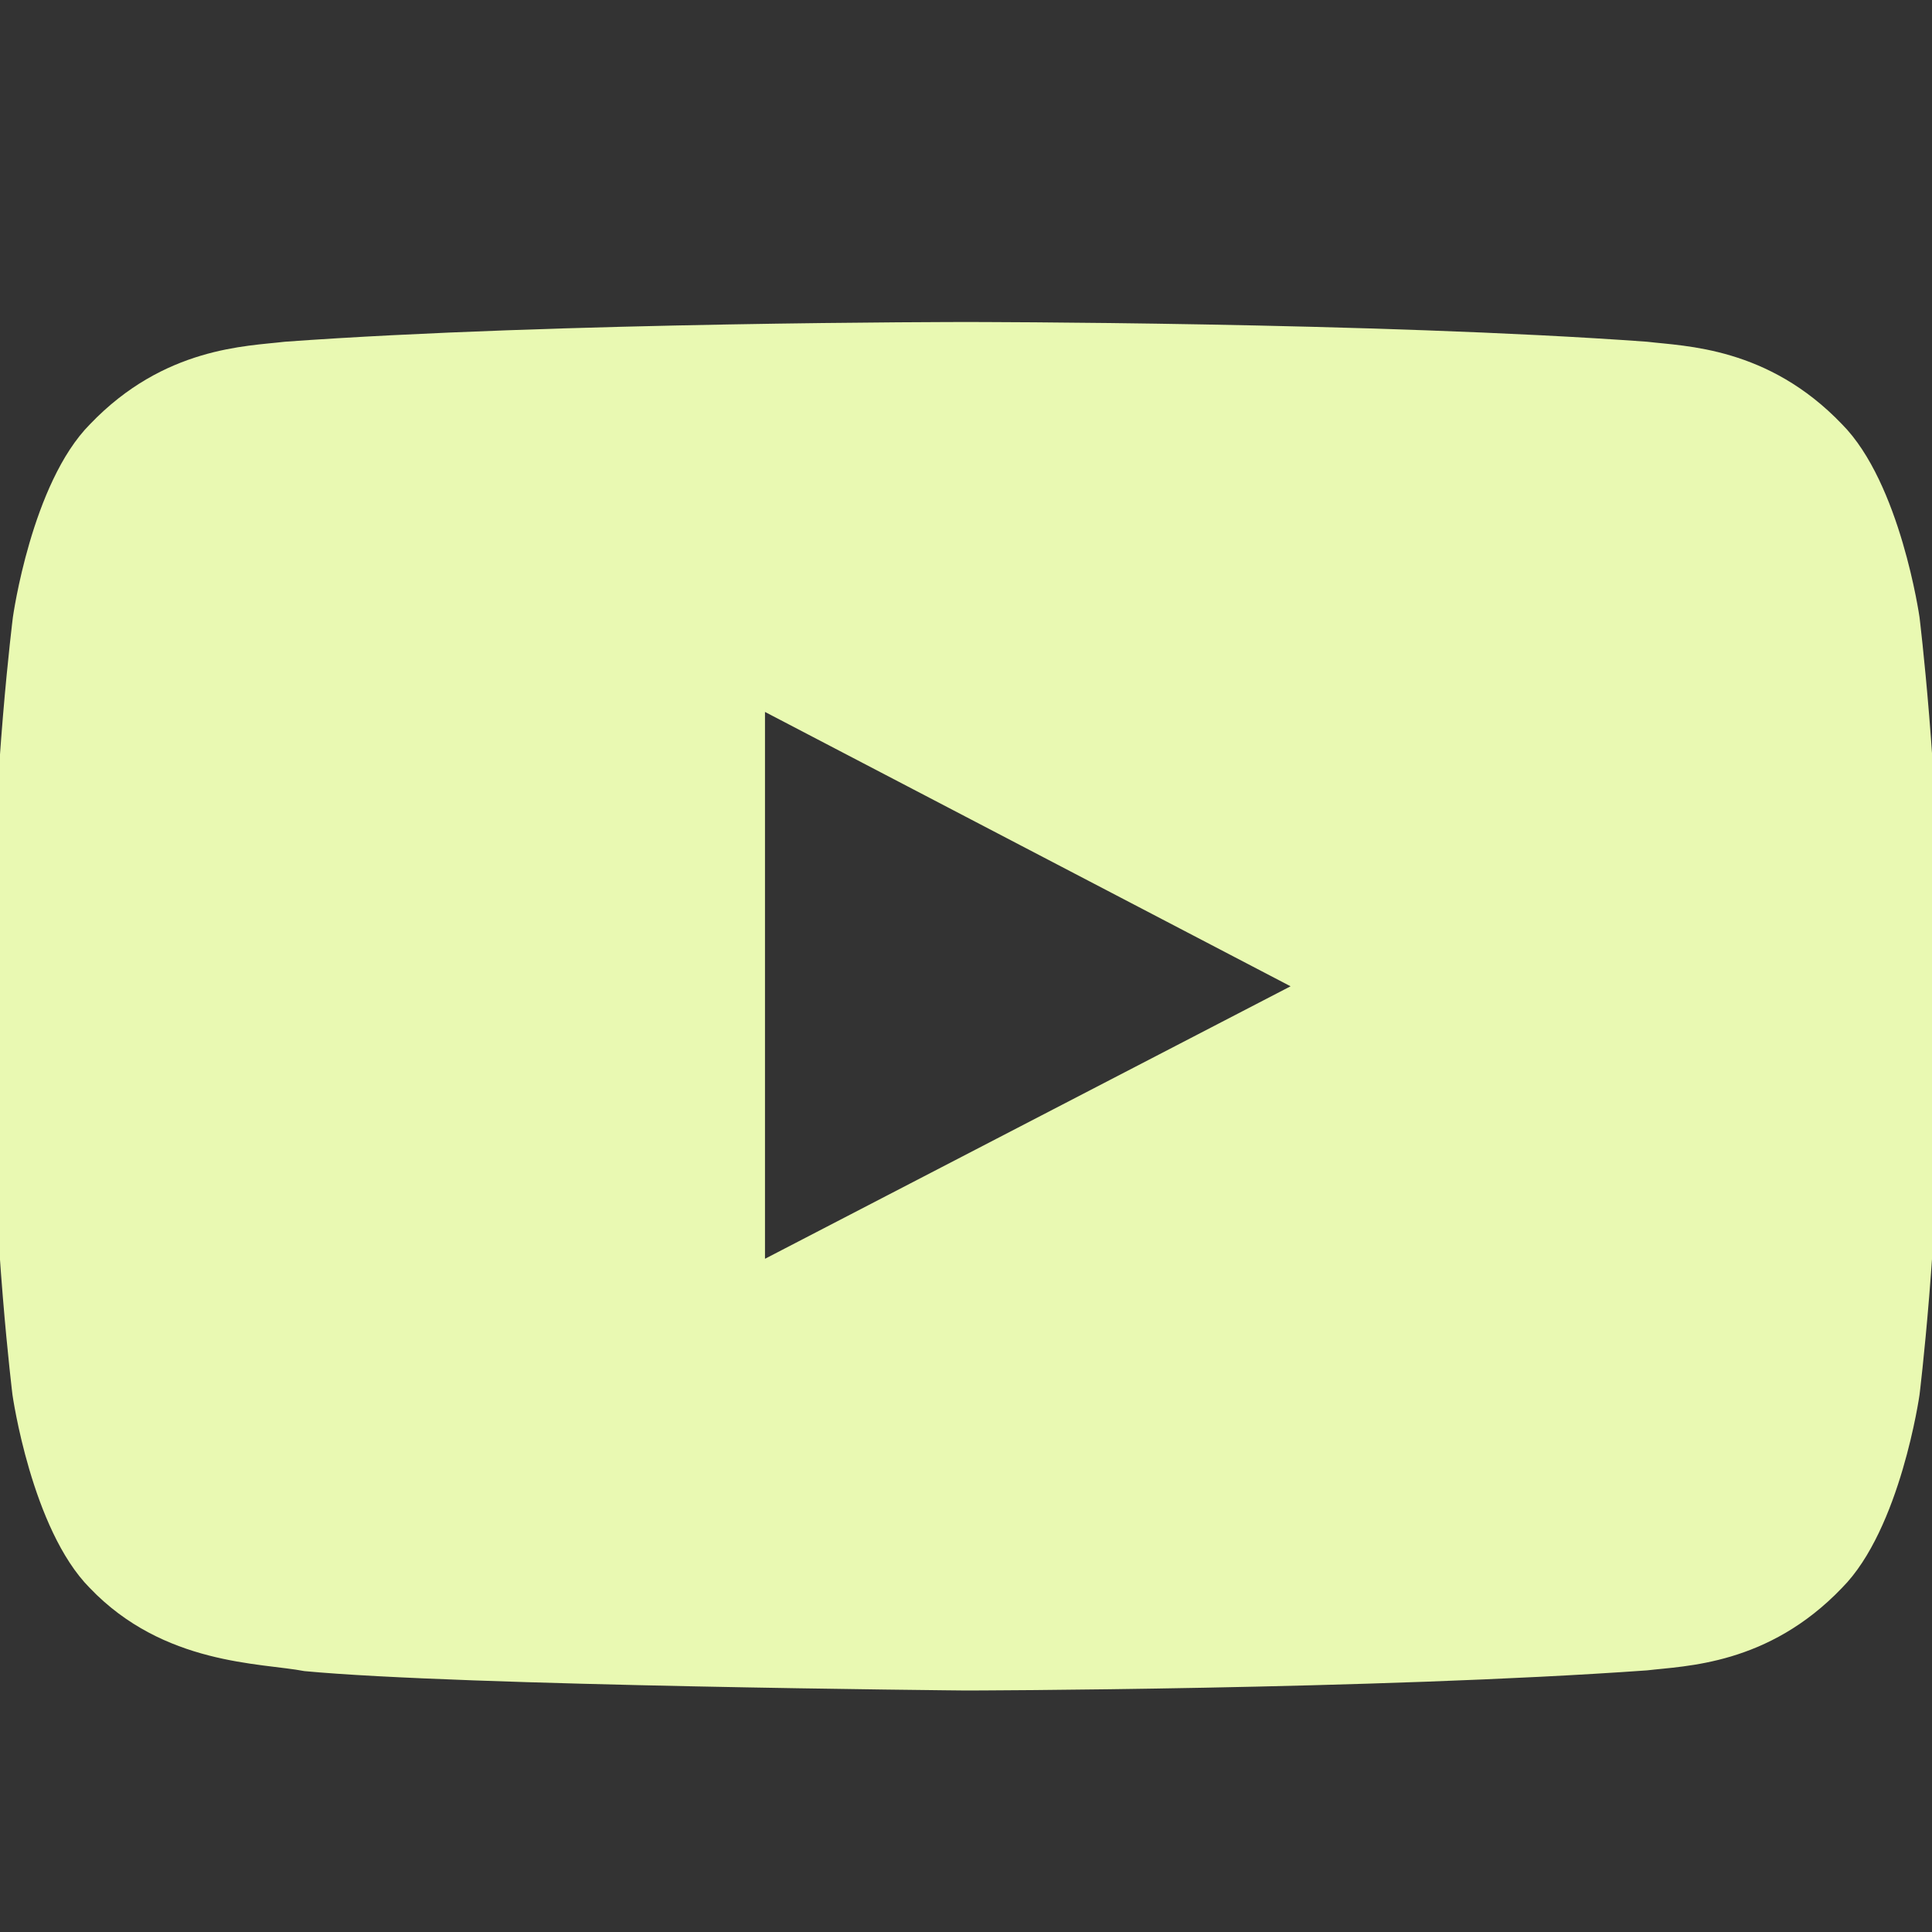 <?xml version="1.0" encoding="utf-8"?>
<svg xmlns="http://www.w3.org/2000/svg" fill="none" height="100%" overflow="visible" preserveAspectRatio="none" style="display: block;" viewBox="0 0 24 24" width="100%">
<rect x="0" y="0" width="24" height="24" fill="#333333" stroke="none"/>
<g clip-path="url(#clip0_0_2455)" id="Icon YouTube">
<path d="M23.845 7.668C23.845 7.668 23.609 6.002 22.882 5.27C21.961 4.307 20.932 4.302 20.46 4.245C17.08 4 12.005 4 12.005 4H11.995C11.995 4 6.92 4 3.54 4.245C3.068 4.302 2.039 4.307 1.118 5.27C0.391 6.002 0.16 7.668 0.16 7.668C0.16 7.668 -0.086 9.627 -0.086 11.582V13.414C-0.086 15.368 0.155 17.327 0.155 17.327C0.155 17.327 0.391 18.994 1.114 19.725C2.034 20.688 3.243 20.655 3.781 20.759C5.716 20.943 12 21 12 21C12 21 17.08 20.991 20.46 20.75C20.932 20.693 21.961 20.688 22.882 19.725C23.609 18.994 23.845 17.327 23.845 17.327C23.845 17.327 24.085 15.373 24.085 13.414V11.582C24.085 9.627 23.845 7.668 23.845 7.668ZM9.503 15.637V8.844L16.032 12.252L9.503 15.637Z" fill="#E9F9B2" id="Vector"/>
</g>
<defs>
<clipPath id="clip0_0_2455">
<rect fill="white" height="24" width="24"/>
</clipPath>
</defs>
</svg>